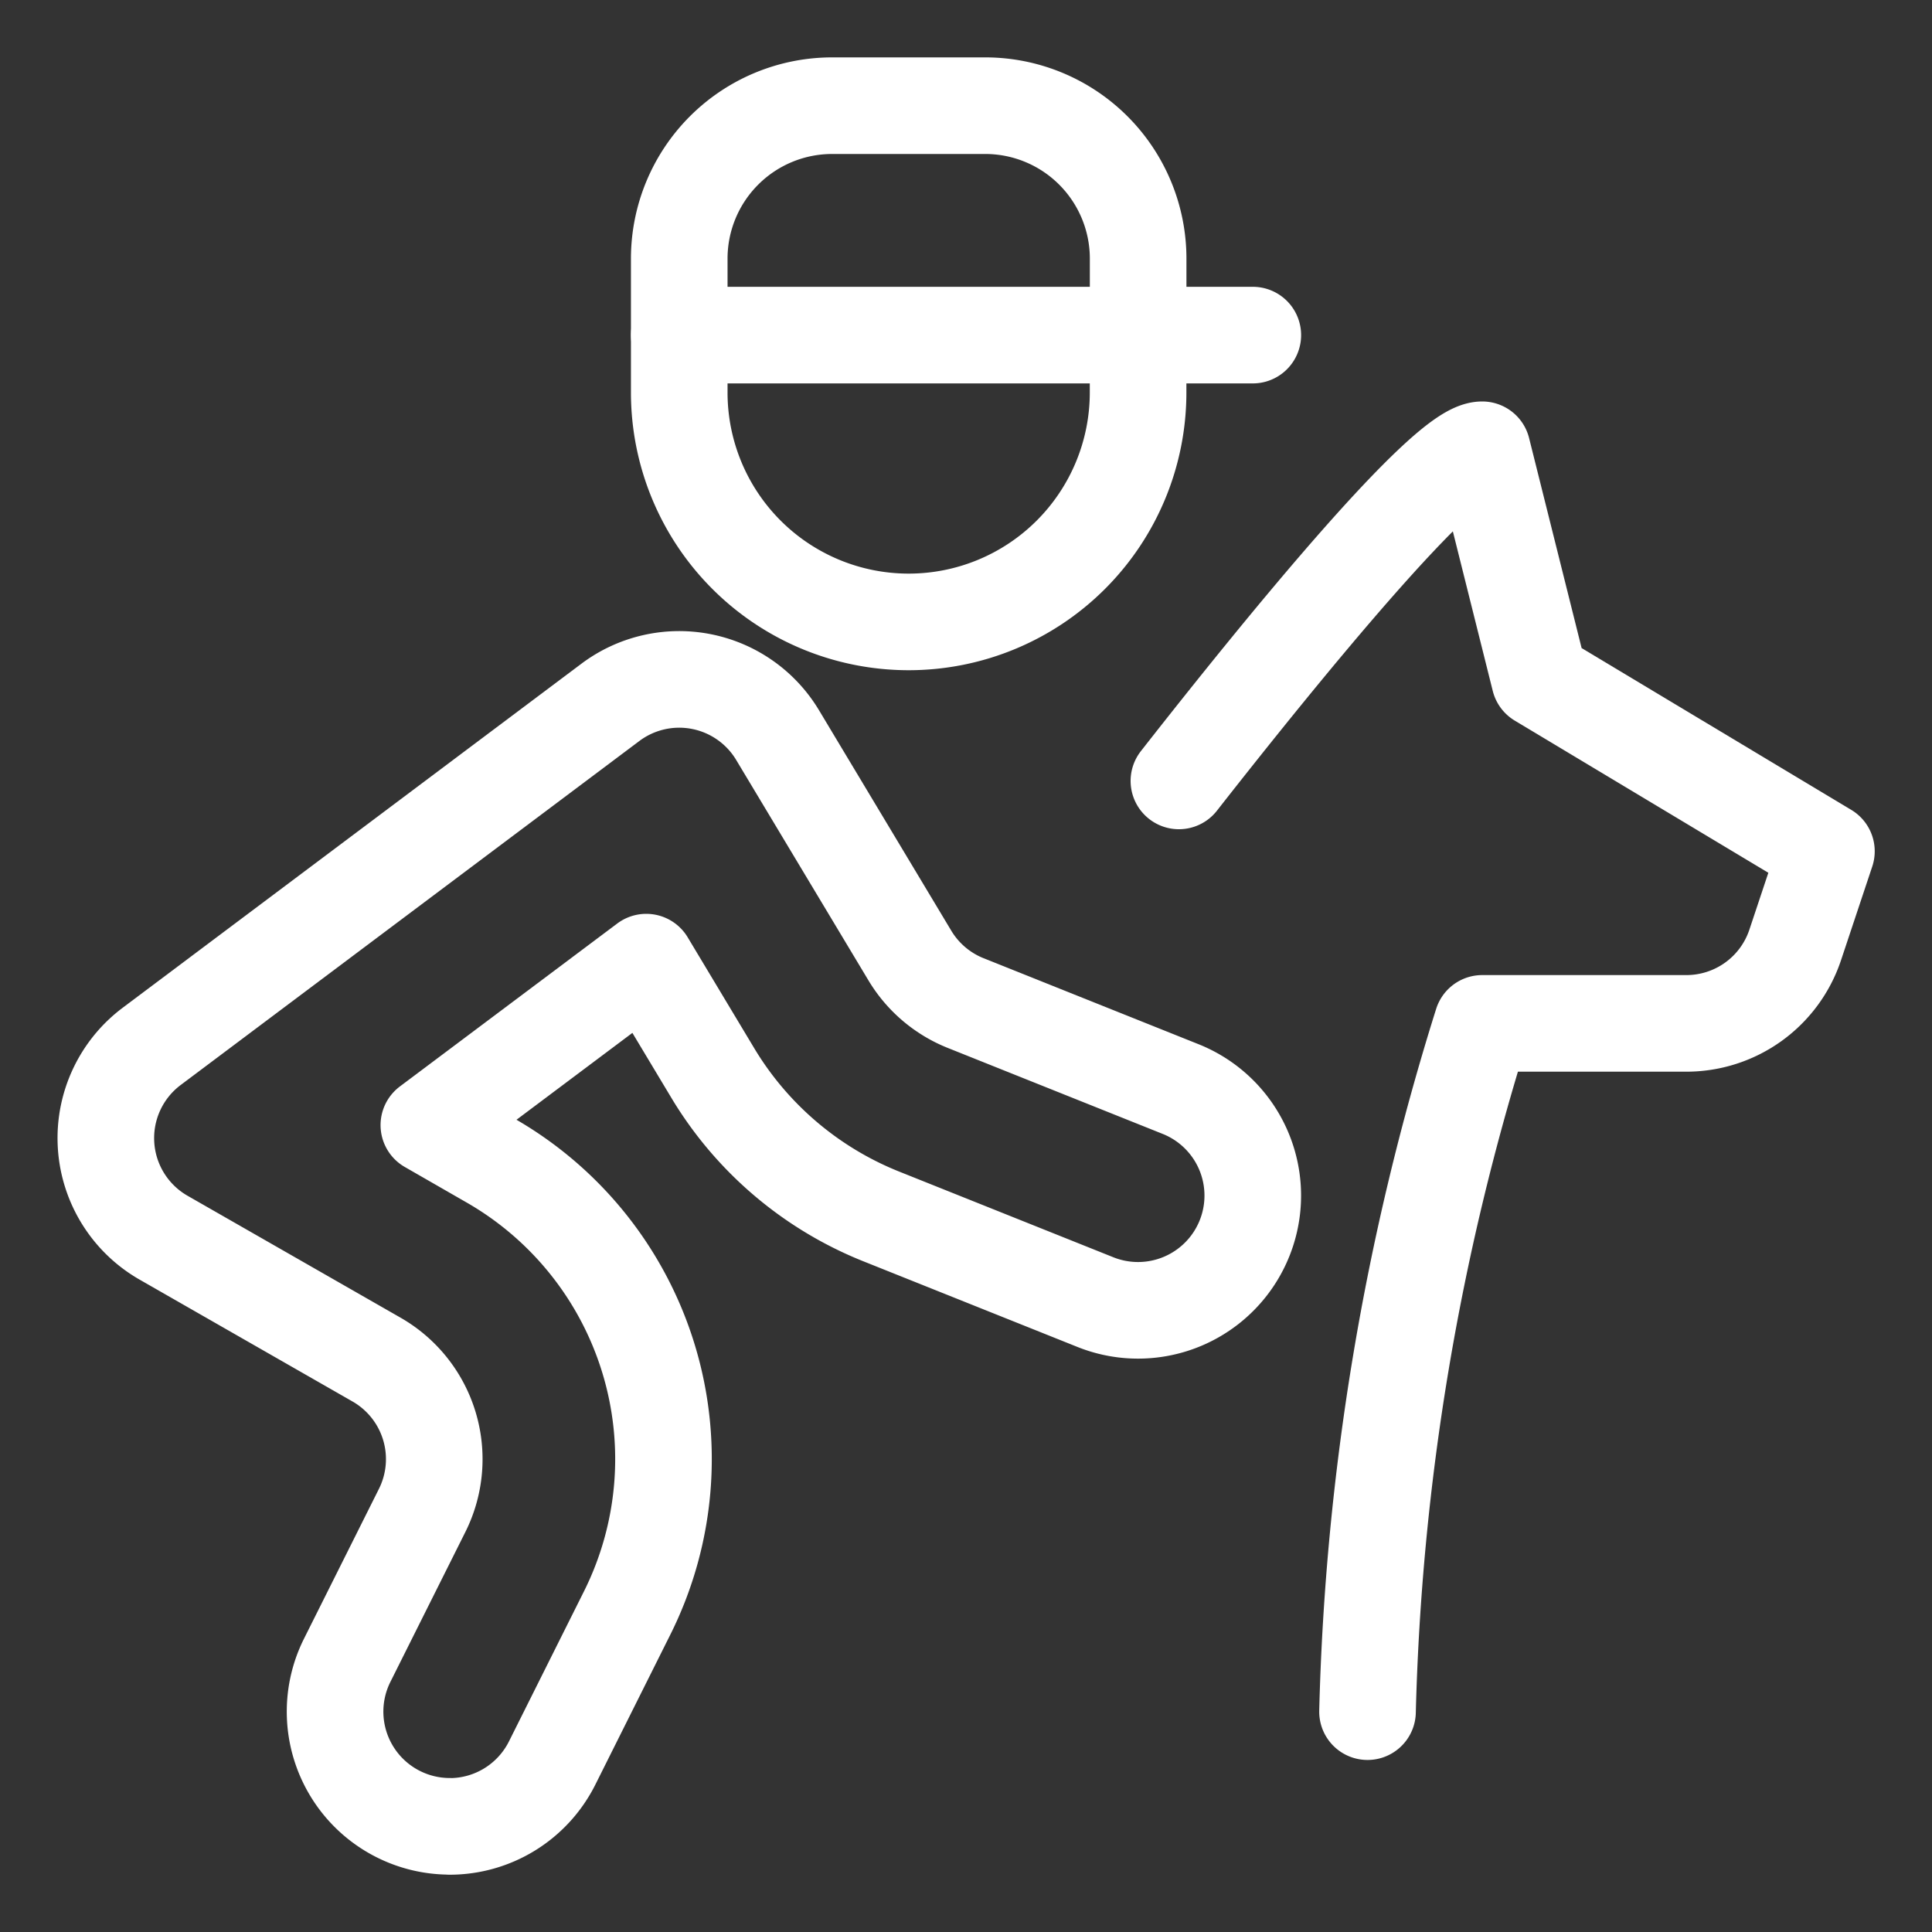 <svg xmlns="http://www.w3.org/2000/svg" viewBox="-1 -1 40 40" id="Sport-Horse-Riding--Streamline-Ultimate" height="40" width="40"><rect x="-1" y="-1" width="40" height="40" fill="#333333" stroke="none"/><desc> Sport Horse Riding Streamline Icon: https://streamlinehq.com </desc><path d="M24.938 5.938h-2.375v1.188a4.75 4.75 0 0 1 -9.5 0v-1.188" fill="none" stroke="#ffffff" stroke-linecap="round" stroke-linejoin="round" stroke-width="2"></path><path d="m22.563 5.938 -9.5 0 0 0 0 -1.583a3.167 3.167 0 0 1 3.167 -3.167l3.167 0a3.167 3.167 0 0 1 3.167 3.167l0 1.583 0 0Z" fill="none" stroke="#ffffff" stroke-linecap="round" stroke-linejoin="round" stroke-width="2"></path><path d="M23.408 15.168c2.201 -2.81 5.505 -6.856 6.28 -6.856l1.188 4.75 5.938 3.563 -0.646 1.938a2.375 2.375 0 0 1 -2.253 1.625H29.688a51.775 51.775 0 0 0 -2.375 14.25" fill="none" stroke="#ffffff" stroke-linecap="round" stroke-linejoin="round" stroke-width="2"></path><path d="M8.311 36.812a2.375 2.375 0 0 1 -2.123 -3.437l1.553 -3.105a2.375 2.375 0 0 0 -0.95 -3.124l-4.406 -2.522a2.375 2.375 0 0 1 -0.247 -3.958l9.5 -7.125a2.375 2.375 0 0 1 3.461 0.678l2.739 4.565a2.375 2.375 0 0 0 1.154 0.983l4.452 1.781a2.375 2.375 0 0 1 -1.764 4.411l-4.452 -1.781a7.177 7.177 0 0 1 -3.463 -2.95l-1.385 -2.308 -4.501 3.374 1.267 0.728a7.125 7.125 0 0 1 2.839 9.372l-1.553 3.107a2.375 2.375 0 0 1 -2.12 1.313Z" fill="none" stroke="#ffffff" stroke-linecap="round" stroke-linejoin="round" stroke-width="2"></path></svg>